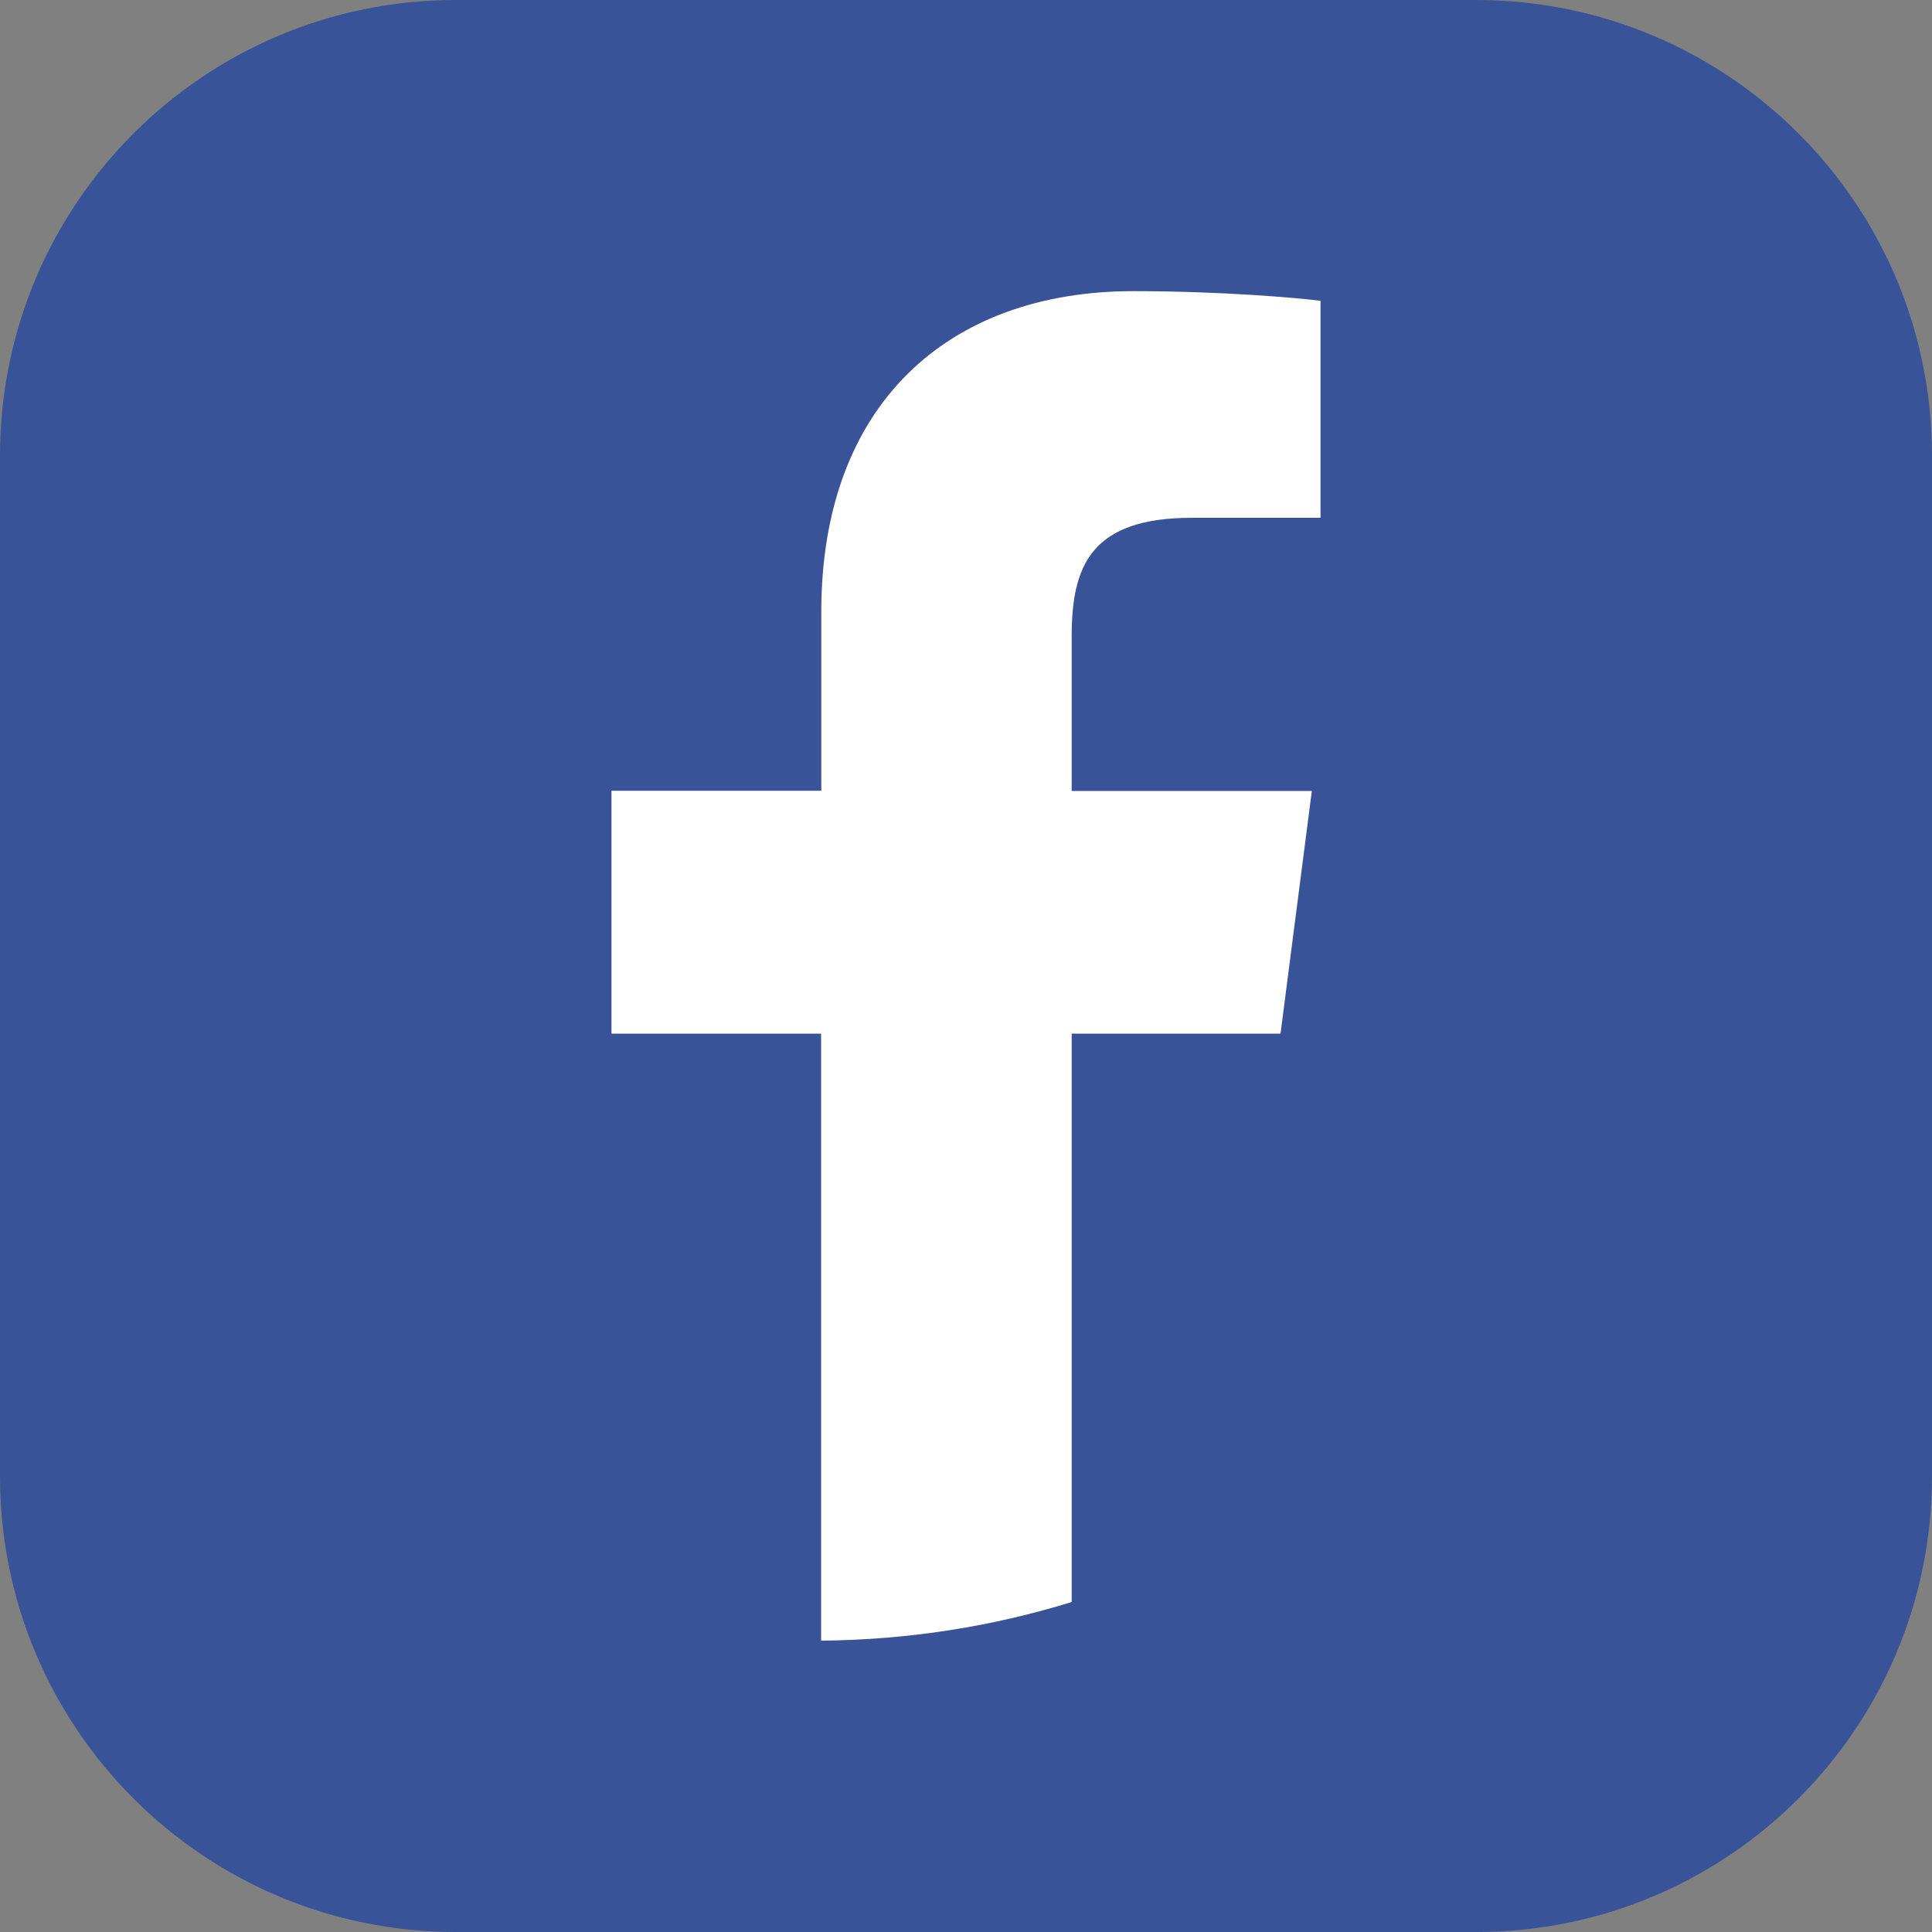 <?xml version="1.0" encoding="UTF-8"?>
<!-- Generator: Adobe Illustrator 27.4.1, SVG Export Plug-In . SVG Version: 6.00 Build 0)  -->
<svg xmlns="http://www.w3.org/2000/svg" xmlns:xlink="http://www.w3.org/1999/xlink" version="1.1" id="Layer_1" x="0px" y="0px" viewBox="0 0 100 100" style="enable-background:new 0 0 100 100;" xml:space="preserve">
<rect x="0" y="0" width="100" height="100" fill="#808080" stroke="none"/>
<style type="text/css">
	.st0{fill:#395398;}
	.st1{fill:#FFFFFF;}
</style>
<path class="st0" d="M76.41,100H23.59C10.56,100,0,89.44,0,76.41V23.59C0,10.56,10.56,0,23.59,0h52.81C89.44,0,100,10.56,100,23.59  v52.81C100,89.44,89.44,100,76.41,100z"></path>
<path class="st1" d="M66.28,53.5l1.62-12.56H55.47v-8.02c0-3.64,1.01-6.12,6.23-6.12h6.65V15.57c-1.15-0.15-5.1-0.5-9.69-0.5  c-9.59,0-16.15,5.86-16.15,16.6v9.26H31.65V53.5H42.5v31.42c4.51-0.04,8.86-0.73,12.97-2V53.5H66.28z"></path>
</svg>
